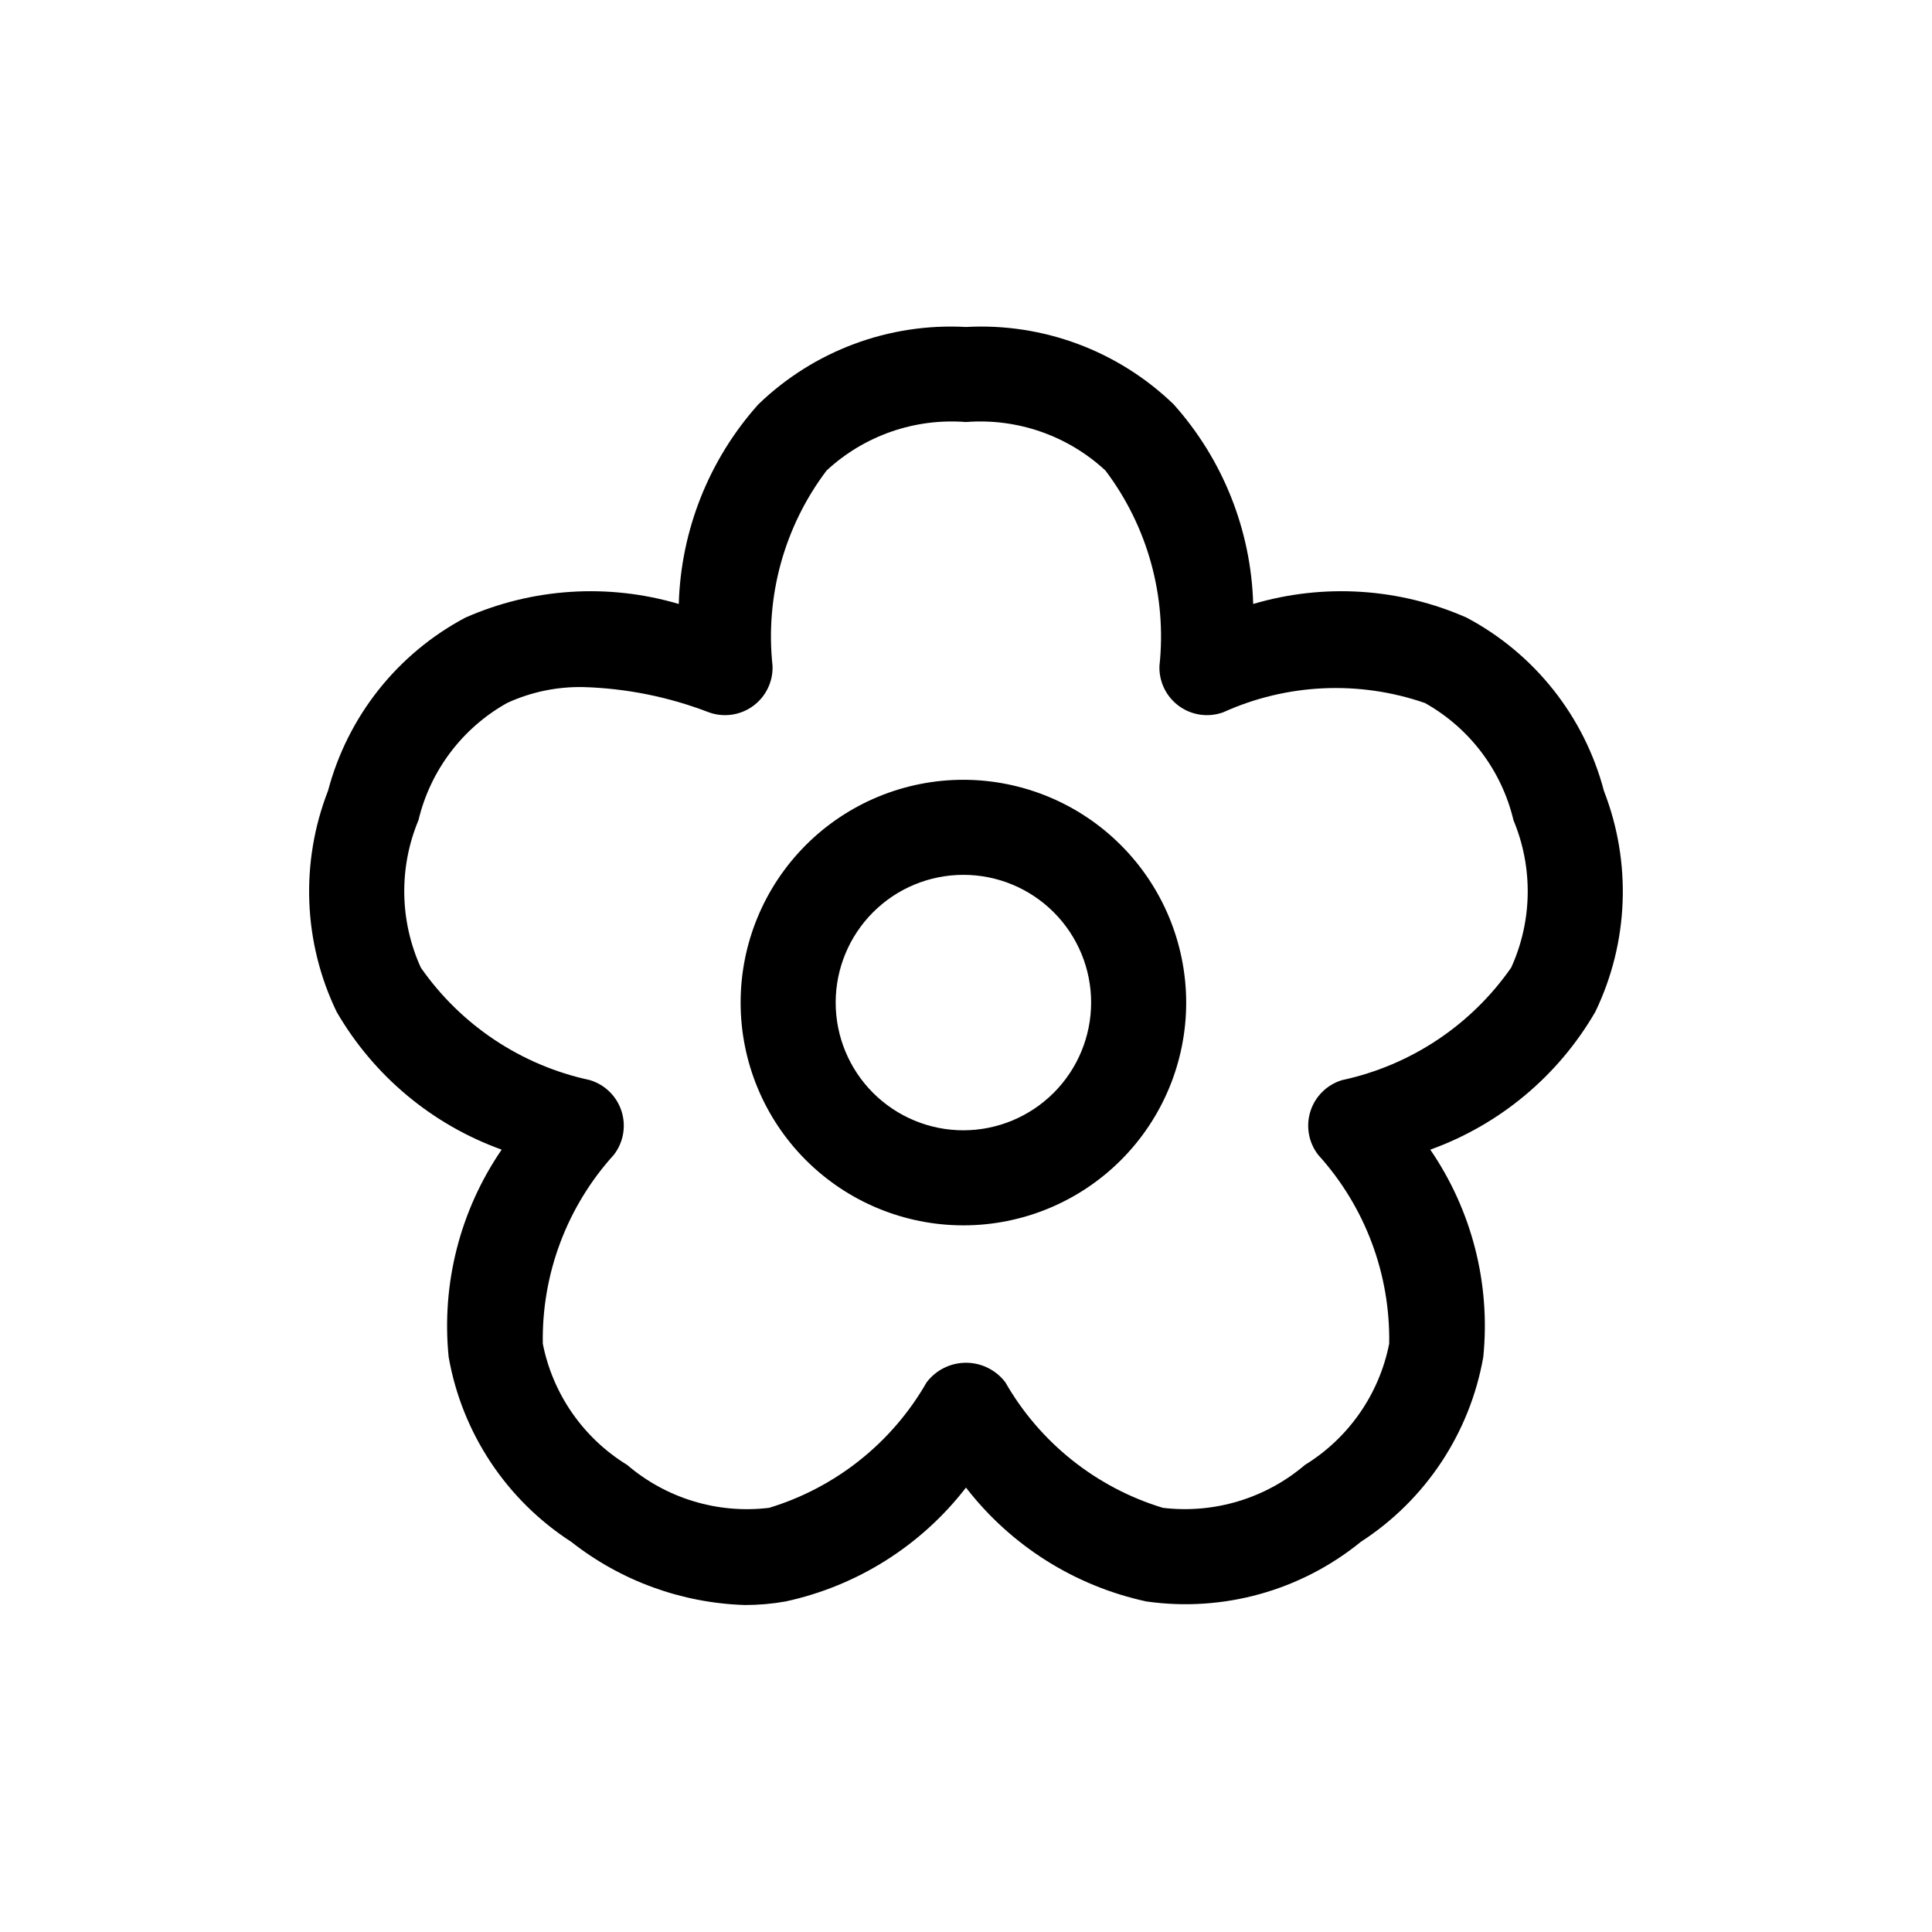 <?xml version="1.0" encoding="UTF-8"?>
<!-- Uploaded to: ICON Repo, www.svgrepo.com, Generator: ICON Repo Mixer Tools -->
<svg fill="#000000" width="800px" height="800px" version="1.1" viewBox="144 144 512 512" xmlns="http://www.w3.org/2000/svg">
 <path d="m399.31 350.65c-15.656 0-30.676 6.223-41.746 17.293-11.074 11.074-17.293 26.09-17.293 41.75 0 15.656 6.219 30.676 17.293 41.746 11.07 11.074 26.09 17.293 41.746 17.293 15.66 0 30.676-6.219 41.75-17.293 11.07-11.07 17.293-26.09 17.293-41.746-0.02-15.652-6.246-30.66-17.316-41.727-11.066-11.07-26.074-17.297-41.727-17.316zm0 92.891c-8.977 0-17.586-3.566-23.934-9.914s-9.914-14.957-9.914-23.934c0-8.977 3.566-17.59 9.914-23.938s14.957-9.914 23.934-9.914c8.98 0 17.59 3.566 23.938 9.914s9.914 14.961 9.914 23.938c-0.012 8.973-3.578 17.578-9.926 23.922-6.348 6.348-14.949 9.918-23.926 9.926zm169.74-89.977v0.004c-5.195-19.703-18.387-36.34-36.383-45.891-17.832-7.863-37.871-9.145-56.559-3.617-0.559-19.559-8.016-38.289-21.055-52.879-14.691-14.211-34.645-21.652-55.055-20.527-20.41-1.125-40.363 6.316-55.055 20.531-13.043 14.586-20.5 33.316-21.059 52.875-18.688-5.527-38.727-4.246-56.555 3.617-17.992 9.543-31.18 26.164-36.387 45.852-7.406 19.008-6.59 40.234 2.266 58.609 9.816 16.953 25.309 29.895 43.738 36.531-11.02 16.082-15.992 35.539-14.047 54.934 3.535 20.148 15.312 37.91 32.496 49.004 13.16 10.355 29.289 16.223 46.027 16.738 3.613 0.004 7.219-0.312 10.773-0.945 18.992-4.109 35.918-14.797 47.801-30.172 11.879 15.375 28.805 26.062 47.797 30.172 20.324 2.894 40.934-2.836 56.852-15.805 17.16-11.105 28.914-28.859 32.445-48.992 1.949-19.395-3.027-38.852-14.047-54.934 18.434-6.637 33.922-19.578 43.738-36.531 8.855-18.363 9.672-39.578 2.266-58.57zm-24.574 46.863v0.004c-10.613 15.242-26.613 25.895-44.773 29.801-3.992 1.188-7.141 4.266-8.414 8.23-1.273 3.961-0.508 8.297 2.043 11.586 12.406 13.684 19.137 31.582 18.816 50.051-2.637 13.344-10.723 24.984-22.312 32.113-10.418 8.879-24.07 13.004-37.66 11.379-17.648-5.359-32.582-17.258-41.746-33.262-2.473-3.266-6.336-5.184-10.43-5.184-4.098 0-7.957 1.918-10.434 5.184-9.164 16.004-24.098 27.902-41.746 33.262-13.574 1.645-27.219-2.477-37.613-11.367-11.609-7.117-19.719-18.766-22.359-32.129-0.32-18.469 6.41-36.363 18.816-50.047 2.555-3.289 3.316-7.625 2.043-11.59-1.273-3.961-4.422-7.039-8.414-8.227-18.156-3.906-34.156-14.559-44.77-29.801-5.633-12.379-5.856-26.543-0.617-39.09 3.141-13.172 11.652-24.426 23.469-31.035 6.34-2.926 13.266-4.367 20.246-4.219 11.367 0.332 22.598 2.594 33.211 6.68 3.934 1.43 8.32 0.812 11.707-1.645 3.387-2.457 5.332-6.434 5.195-10.617-2-18.461 3.121-36.992 14.316-51.809 9.977-9.258 23.375-13.918 36.949-12.852 13.57-1.066 26.969 3.594 36.949 12.852 11.191 14.816 16.312 33.348 14.316 51.809-0.141 4.184 1.809 8.16 5.195 10.617 3.387 2.457 7.769 3.074 11.703 1.645 16.852-7.625 35.98-8.504 53.457-2.461 11.828 6.617 20.34 17.887 23.469 31.07 5.238 12.539 5.016 26.691-0.613 39.055z"/>
</svg>